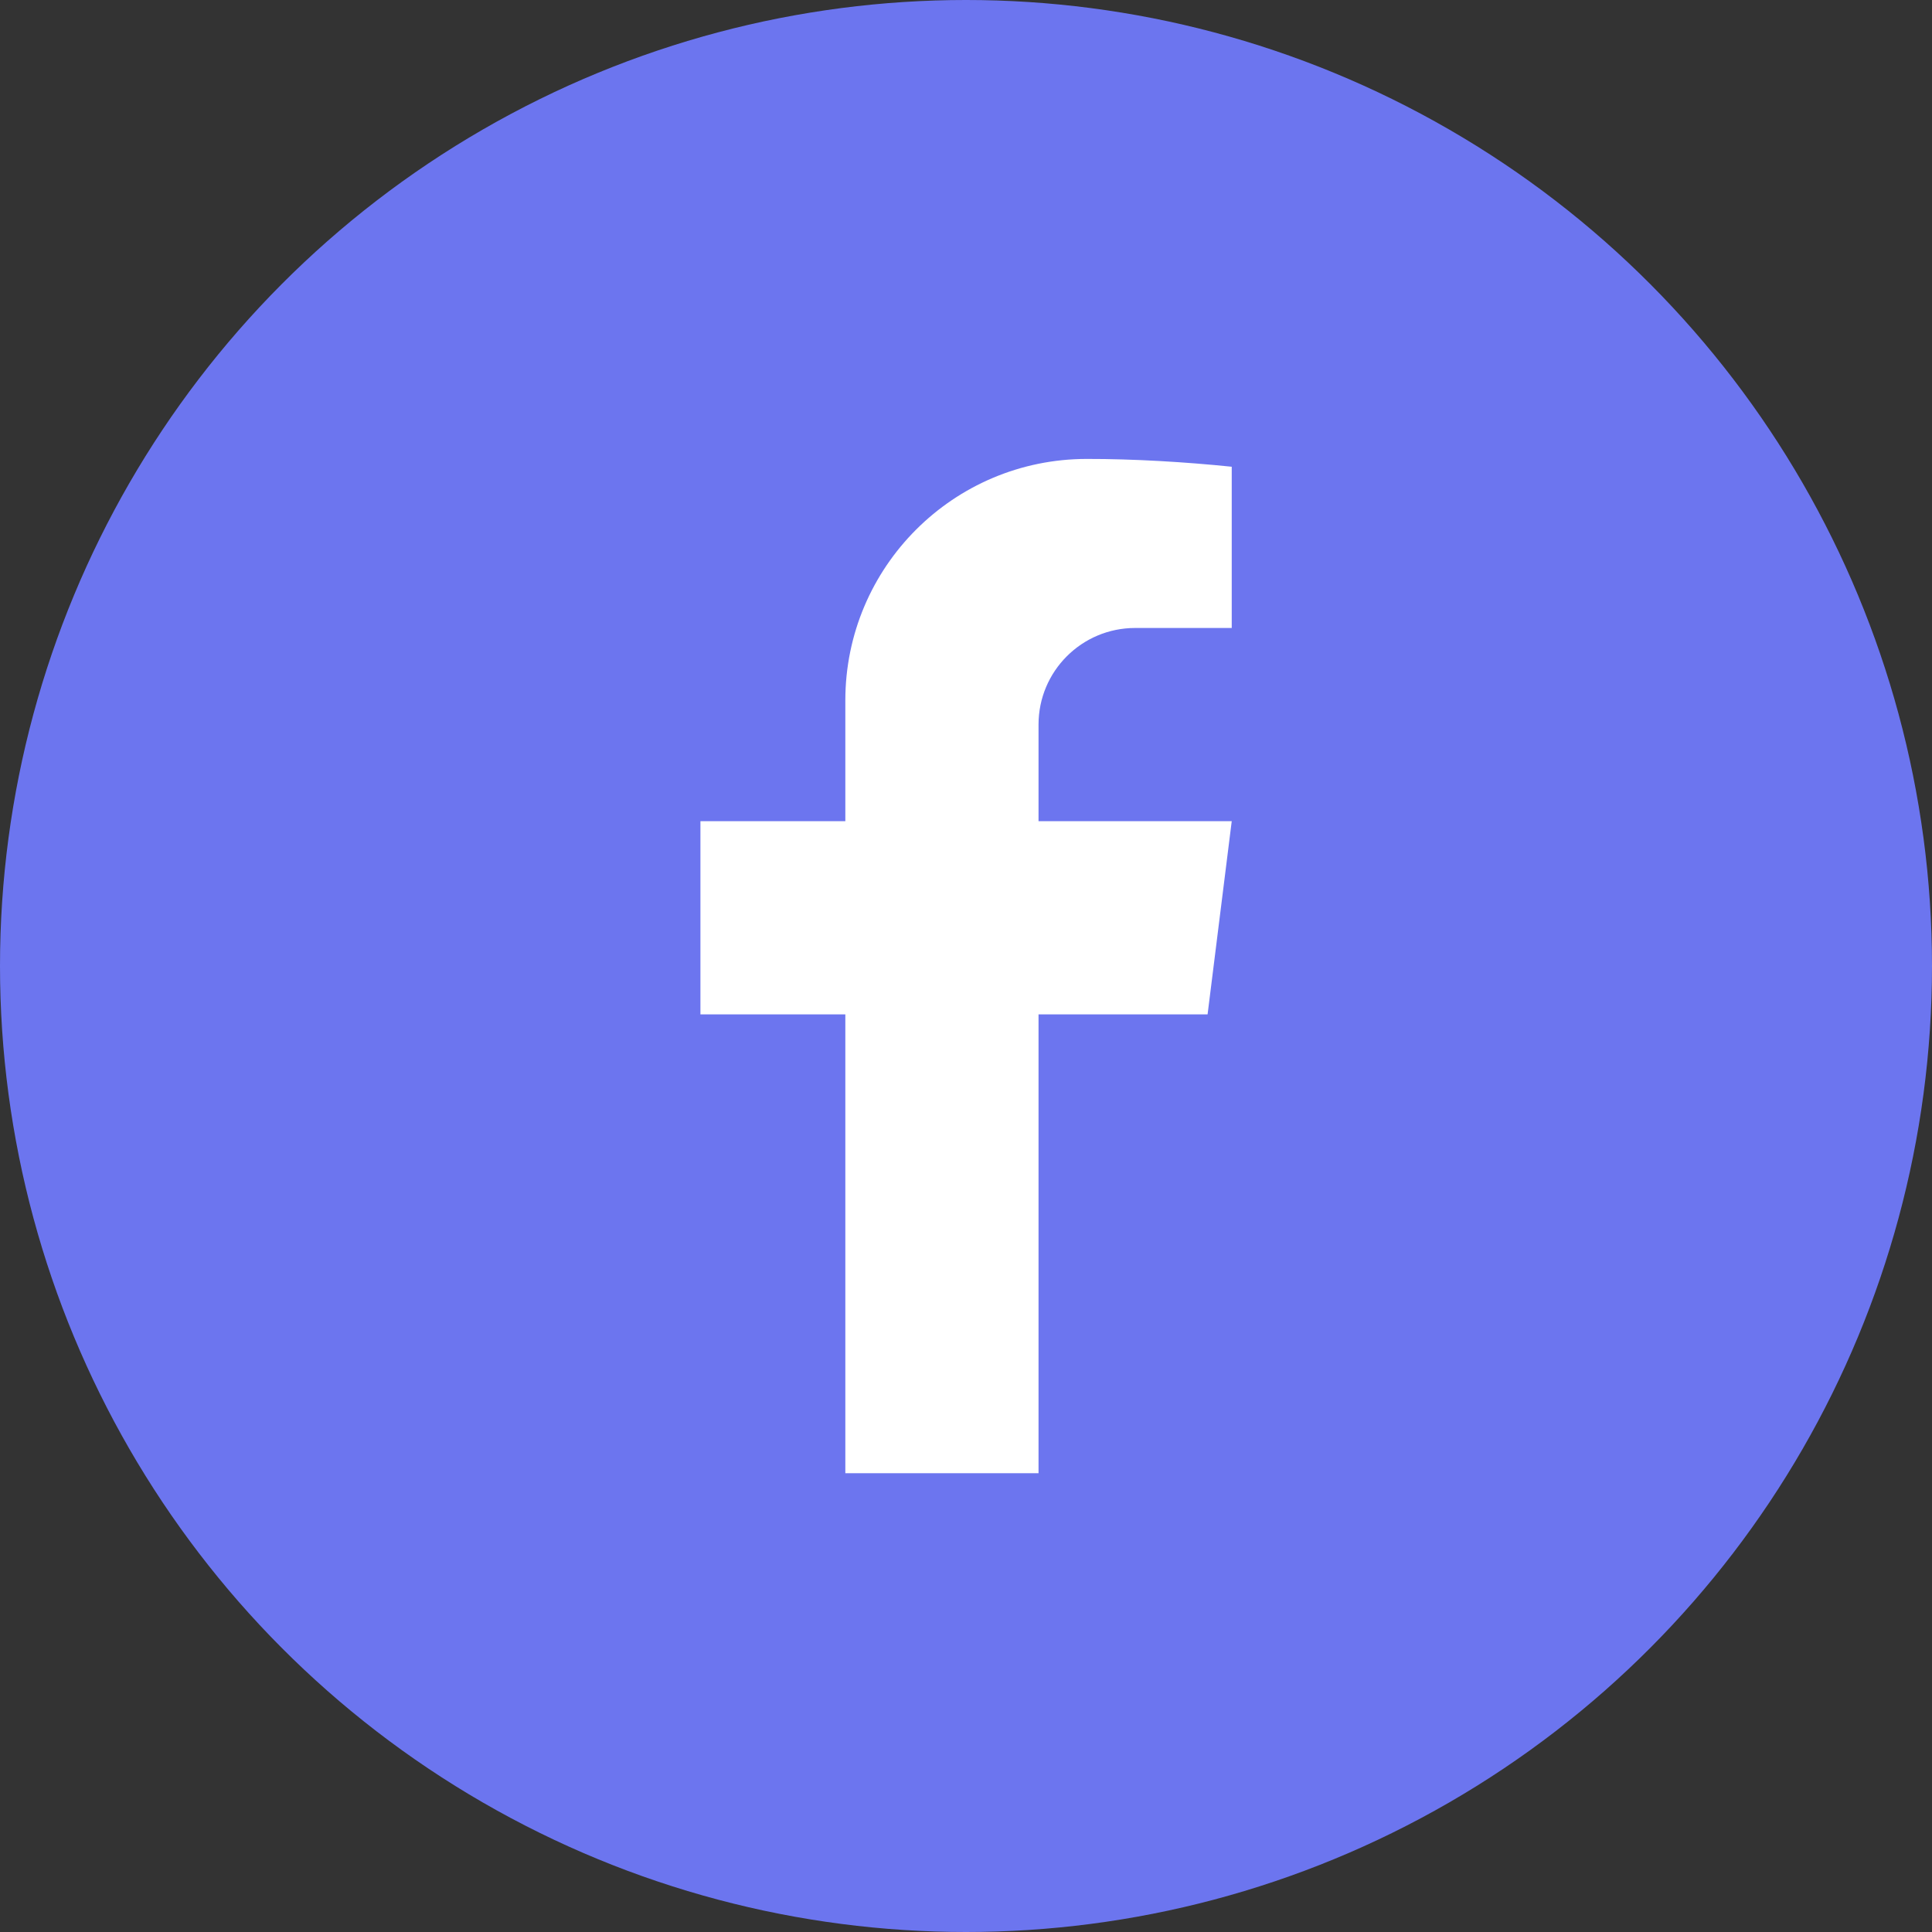 <svg width="24" height="24" viewBox="0 0 24 24" fill="none" xmlns="http://www.w3.org/2000/svg">
<rect x="0" y="0" width="24" height="24" fill="#333333" stroke="none"/>
<circle cx="12" cy="12" r="12" fill="#6C75EF"/>
<path d="M13.501 5.701C11.844 5.701 10.501 7.044 10.501 8.701V10.201H8.701V12.601H10.501V18.301H12.901V12.601H15.001L15.301 10.201H12.901V9.001C12.901 8.338 13.438 7.801 14.101 7.801H15.301V5.798C14.729 5.739 14.078 5.7 13.501 5.701Z" fill="white"/>
</svg>
